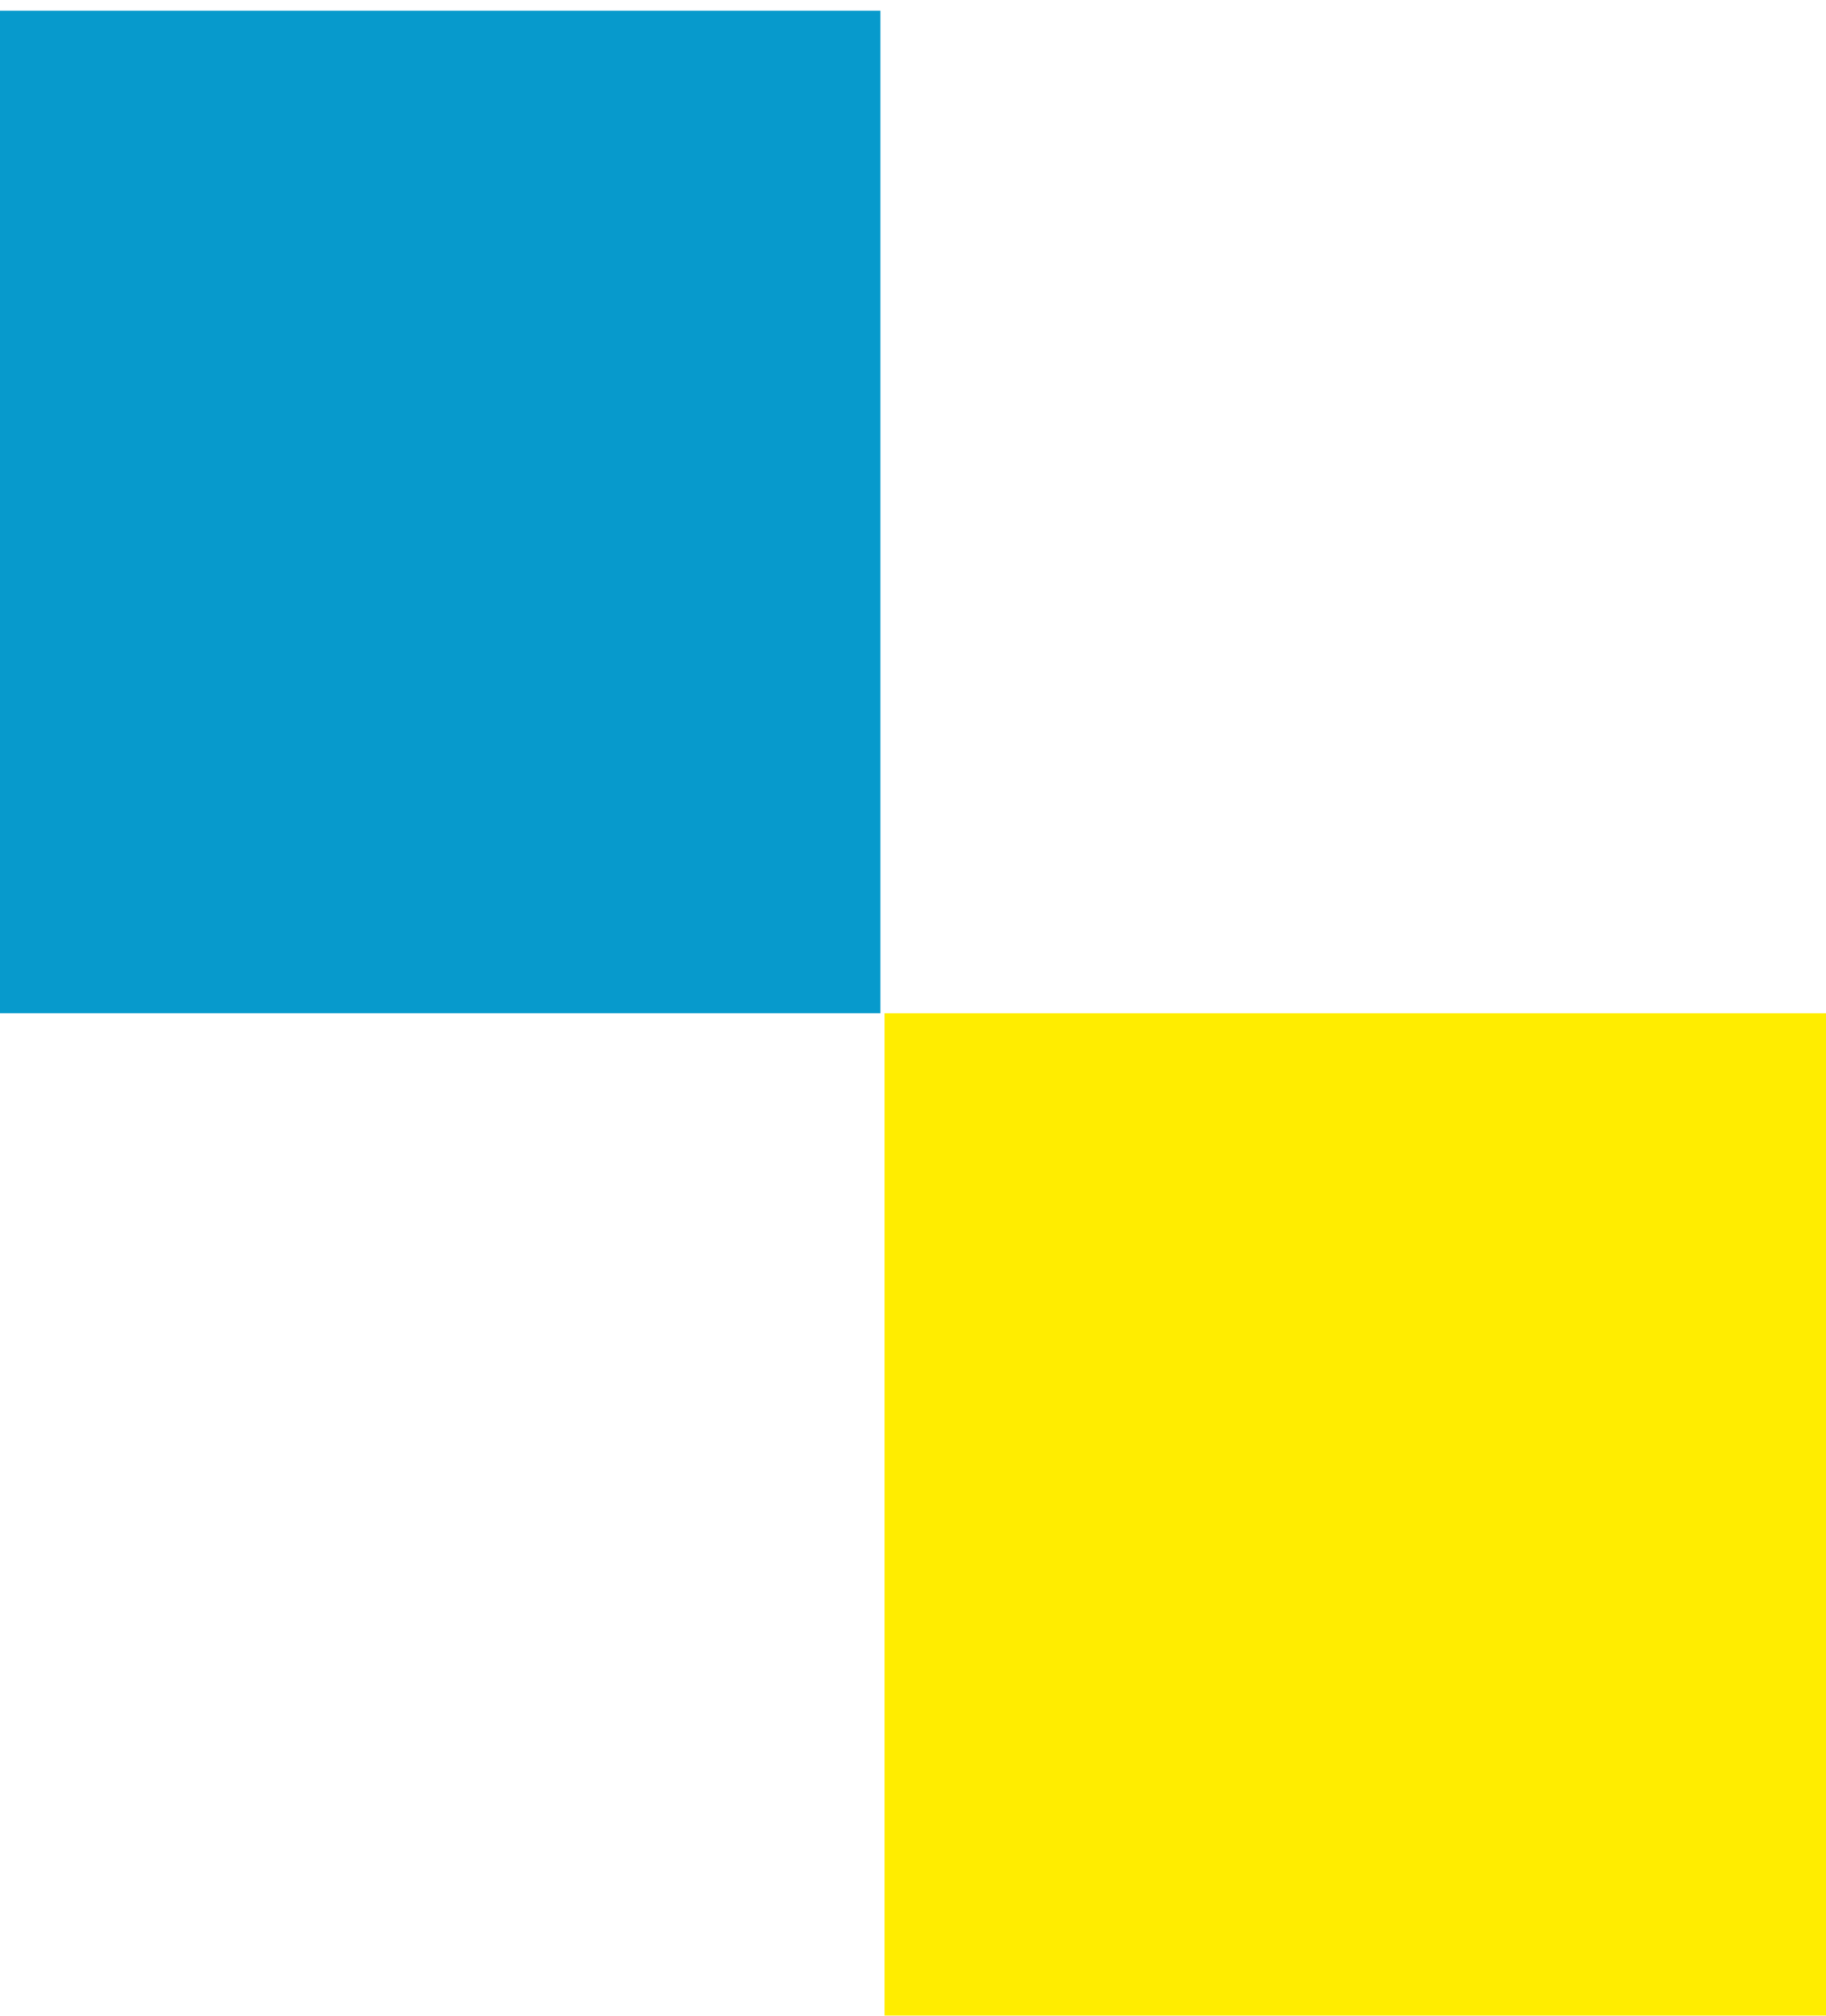 <svg width="58" height="64" viewBox="0 0 58 64" fill="none" xmlns="http://www.w3.org/2000/svg">
<g clip-path="url(#clip0_1353_18460)">
<path d="M-1.996 32.168L-1.996 0.34L27.965 0.34L27.965 32.168L-1.996 32.168Z" fill="#079ACC"/>
<path d="M28.098 63.996L28.098 32.169L58.059 32.169L58.059 63.996L28.098 63.996Z" fill="#FFED00"/>
</g>
<defs>
<clipPath id="clip0_1353_18460">
<rect width="58" height="64" fill="white" transform="matrix(-1 0 0 1 58 0)"/>
</clipPath>
</defs>
</svg>

